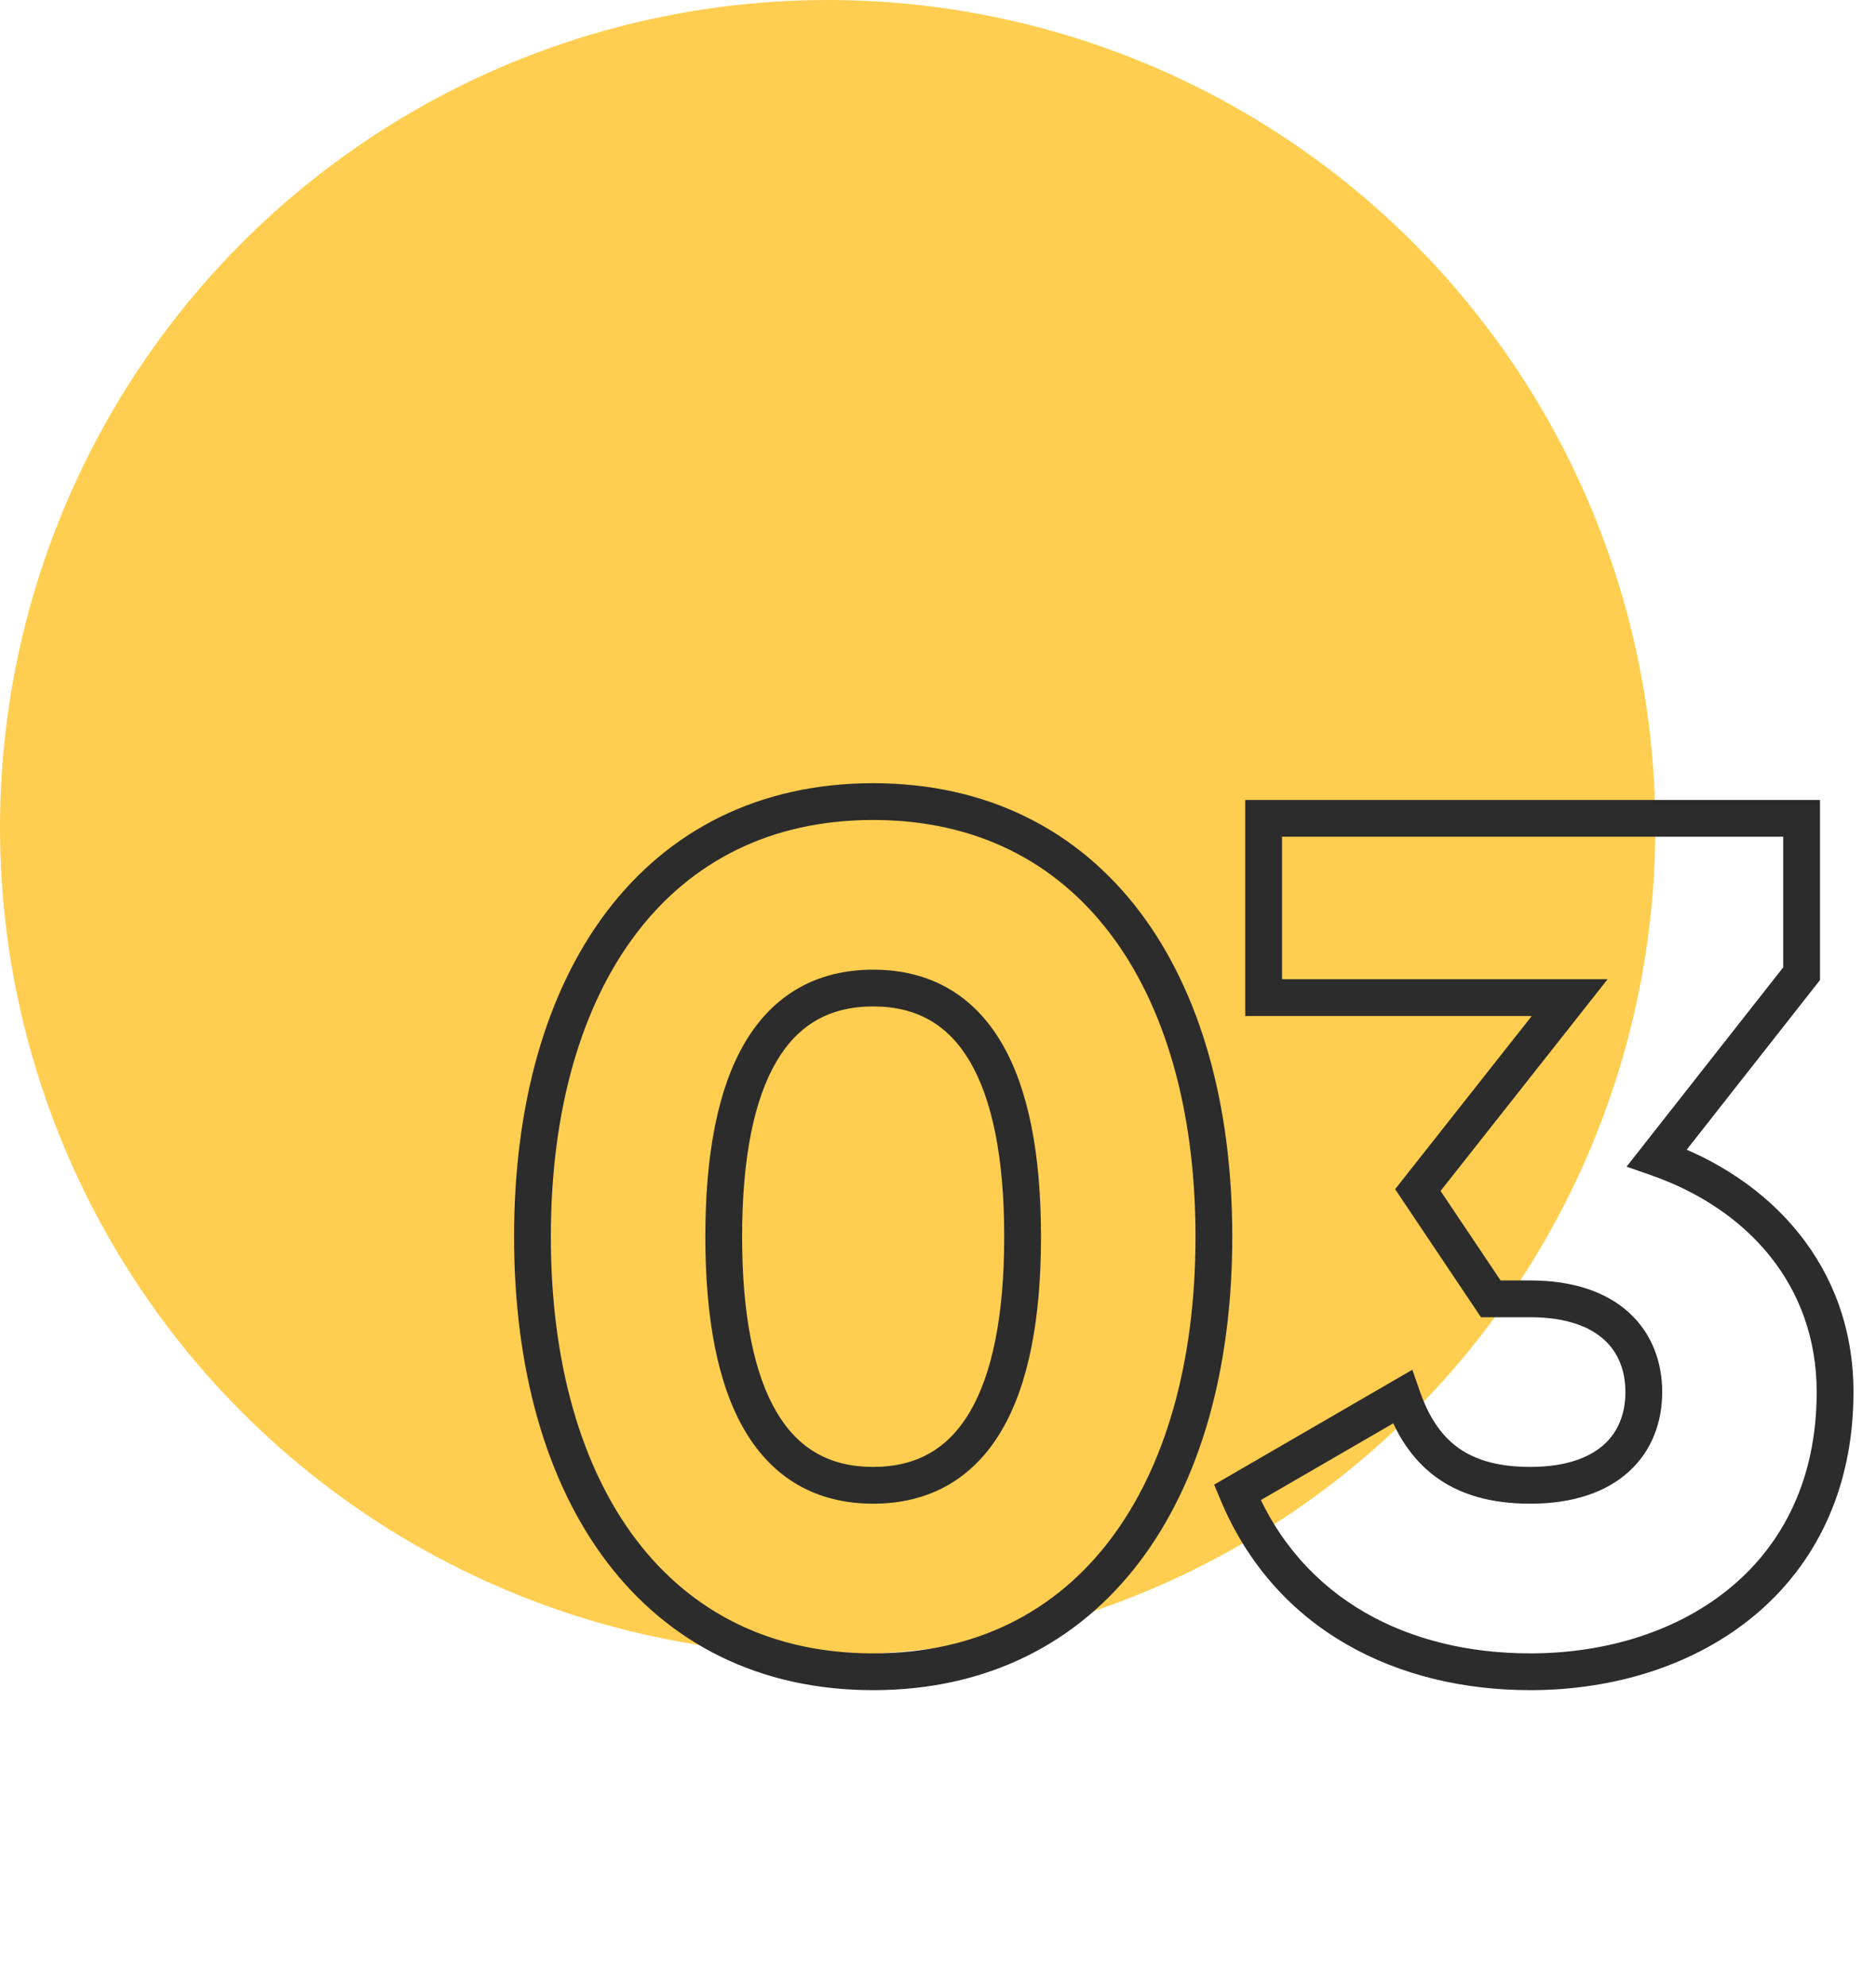 <?xml version="1.0" encoding="UTF-8"?> <svg xmlns="http://www.w3.org/2000/svg" width="102" height="108" viewBox="0 0 102 108" fill="none"> <circle cx="45" cy="45" r="45" fill="#FFCE50"></circle> <path d="M47.475 91.91C53.663 91.91 58.592 89.365 61.946 84.95C65.276 80.566 67 74.416 67 67.25H65C65 74.124 63.344 79.804 60.353 83.74C57.386 87.645 53.052 89.91 47.475 89.91V91.91ZM67 67.25C67 60.084 65.276 53.934 61.946 49.55C58.592 45.135 53.663 42.59 47.475 42.59V44.59C53.052 44.59 57.386 46.855 60.353 50.76C63.344 54.696 65 60.376 65 67.25H67ZM47.475 42.59C41.287 42.59 36.358 45.135 33.004 49.55C29.674 53.934 27.95 60.084 27.95 67.25H29.95C29.95 60.376 31.606 54.696 34.597 50.76C37.564 46.855 41.898 44.59 47.475 44.59V42.59ZM27.95 67.25C27.95 74.416 29.674 80.566 33.004 84.95C36.358 89.365 41.287 91.91 47.475 91.91V89.91C41.898 89.91 37.564 87.645 34.597 83.74C31.606 79.804 29.95 74.124 29.95 67.25H27.95ZM47.475 79.77C45.1 79.77 43.395 78.772 42.226 76.792C41.011 74.735 40.35 71.567 40.35 67.25H38.35C38.35 71.708 39.022 75.3 40.504 77.809C42.032 80.396 44.39 81.77 47.475 81.77V79.77ZM40.35 67.25C40.35 62.933 41.011 59.765 42.226 57.708C43.395 55.728 45.1 54.73 47.475 54.73V52.73C44.39 52.73 42.032 54.104 40.504 56.691C39.022 59.2 38.35 62.792 38.35 67.25H40.35ZM47.475 54.73C49.85 54.73 51.554 55.728 52.724 57.708C53.939 59.765 54.6 62.933 54.6 67.25H56.6C56.6 62.792 55.928 59.2 54.446 56.691C52.918 54.104 50.56 52.73 47.475 52.73V54.73ZM54.6 67.25C54.6 71.567 53.939 74.735 52.724 76.792C51.554 78.772 49.85 79.77 47.475 79.77V81.77C50.56 81.77 52.918 80.396 54.446 77.809C55.928 75.3 56.6 71.708 56.6 67.25H54.6ZM90.09 62.96L89.303 62.342L88.438 63.443L89.76 63.904L90.09 62.96ZM97.955 52.95L98.741 53.568L98.955 53.296V52.95H97.955ZM97.955 44.5H98.955V43.5H97.955V44.5ZM68.705 44.5V43.5H67.705V44.5H68.705ZM68.705 54.25H67.705V55.25H68.705V54.25ZM85.345 54.25L86.13 54.869L87.407 53.25H85.345V54.25ZM77.09 64.715L76.305 64.096L75.854 64.667L76.259 65.272L77.09 64.715ZM81.055 70.63L80.224 71.187L80.521 71.63H81.055V70.63ZM76.245 75.96L77.189 75.632L76.791 74.487L75.743 75.095L76.245 75.96ZM67.275 81.16L66.773 80.295L66.014 80.735L66.352 81.545L67.275 81.16ZM90.876 63.578L98.741 53.568L97.168 52.332L89.303 62.342L90.876 63.578ZM98.955 52.95V44.5H96.955V52.95H98.955ZM97.955 43.5H68.705V45.5H97.955V43.5ZM67.705 44.5V54.25H69.705V44.5H67.705ZM68.705 55.25H85.345V53.25H68.705V55.25ZM84.559 53.631L76.305 64.096L77.875 65.334L86.13 54.869L84.559 53.631ZM76.259 65.272L80.224 71.187L81.885 70.073L77.92 64.158L76.259 65.272ZM81.055 71.63H83.2V69.63H81.055V71.63ZM83.2 71.63C85.174 71.63 86.45 72.152 87.222 72.856C87.987 73.553 88.375 74.533 88.375 75.7H90.375C90.375 74.072 89.82 72.517 88.569 71.378C87.327 70.246 85.516 69.63 83.2 69.63V71.63ZM88.375 75.7C88.375 76.867 87.987 77.847 87.222 78.544C86.45 79.248 85.174 79.77 83.2 79.77V81.77C85.516 81.77 87.327 81.154 88.569 80.022C89.82 78.883 90.375 77.328 90.375 75.7H88.375ZM83.2 79.77C81.372 79.77 80.12 79.353 79.222 78.684C78.32 78.012 77.667 77.006 77.189 75.632L75.3 76.288C75.862 77.904 76.705 79.303 78.028 80.288C79.356 81.277 81.062 81.77 83.2 81.77V79.77ZM75.743 75.095L66.773 80.295L67.776 82.025L76.746 76.825L75.743 75.095ZM66.352 81.545C69.34 88.702 76.013 91.91 83.2 91.91V89.91C76.606 89.91 70.799 87.008 68.197 80.775L66.352 81.545ZM83.2 91.91C87.775 91.91 92.16 90.555 95.42 87.826C98.702 85.078 100.775 80.99 100.775 75.7H98.775C98.775 80.42 96.948 83.938 94.136 86.292C91.302 88.665 87.4 89.91 83.2 89.91V91.91ZM100.775 75.7C100.775 68.88 96.319 64.074 90.419 62.016L89.76 63.904C95.04 65.746 98.775 69.91 98.775 75.7H100.775Z" fill="#2D2C2C"></path> </svg> 
